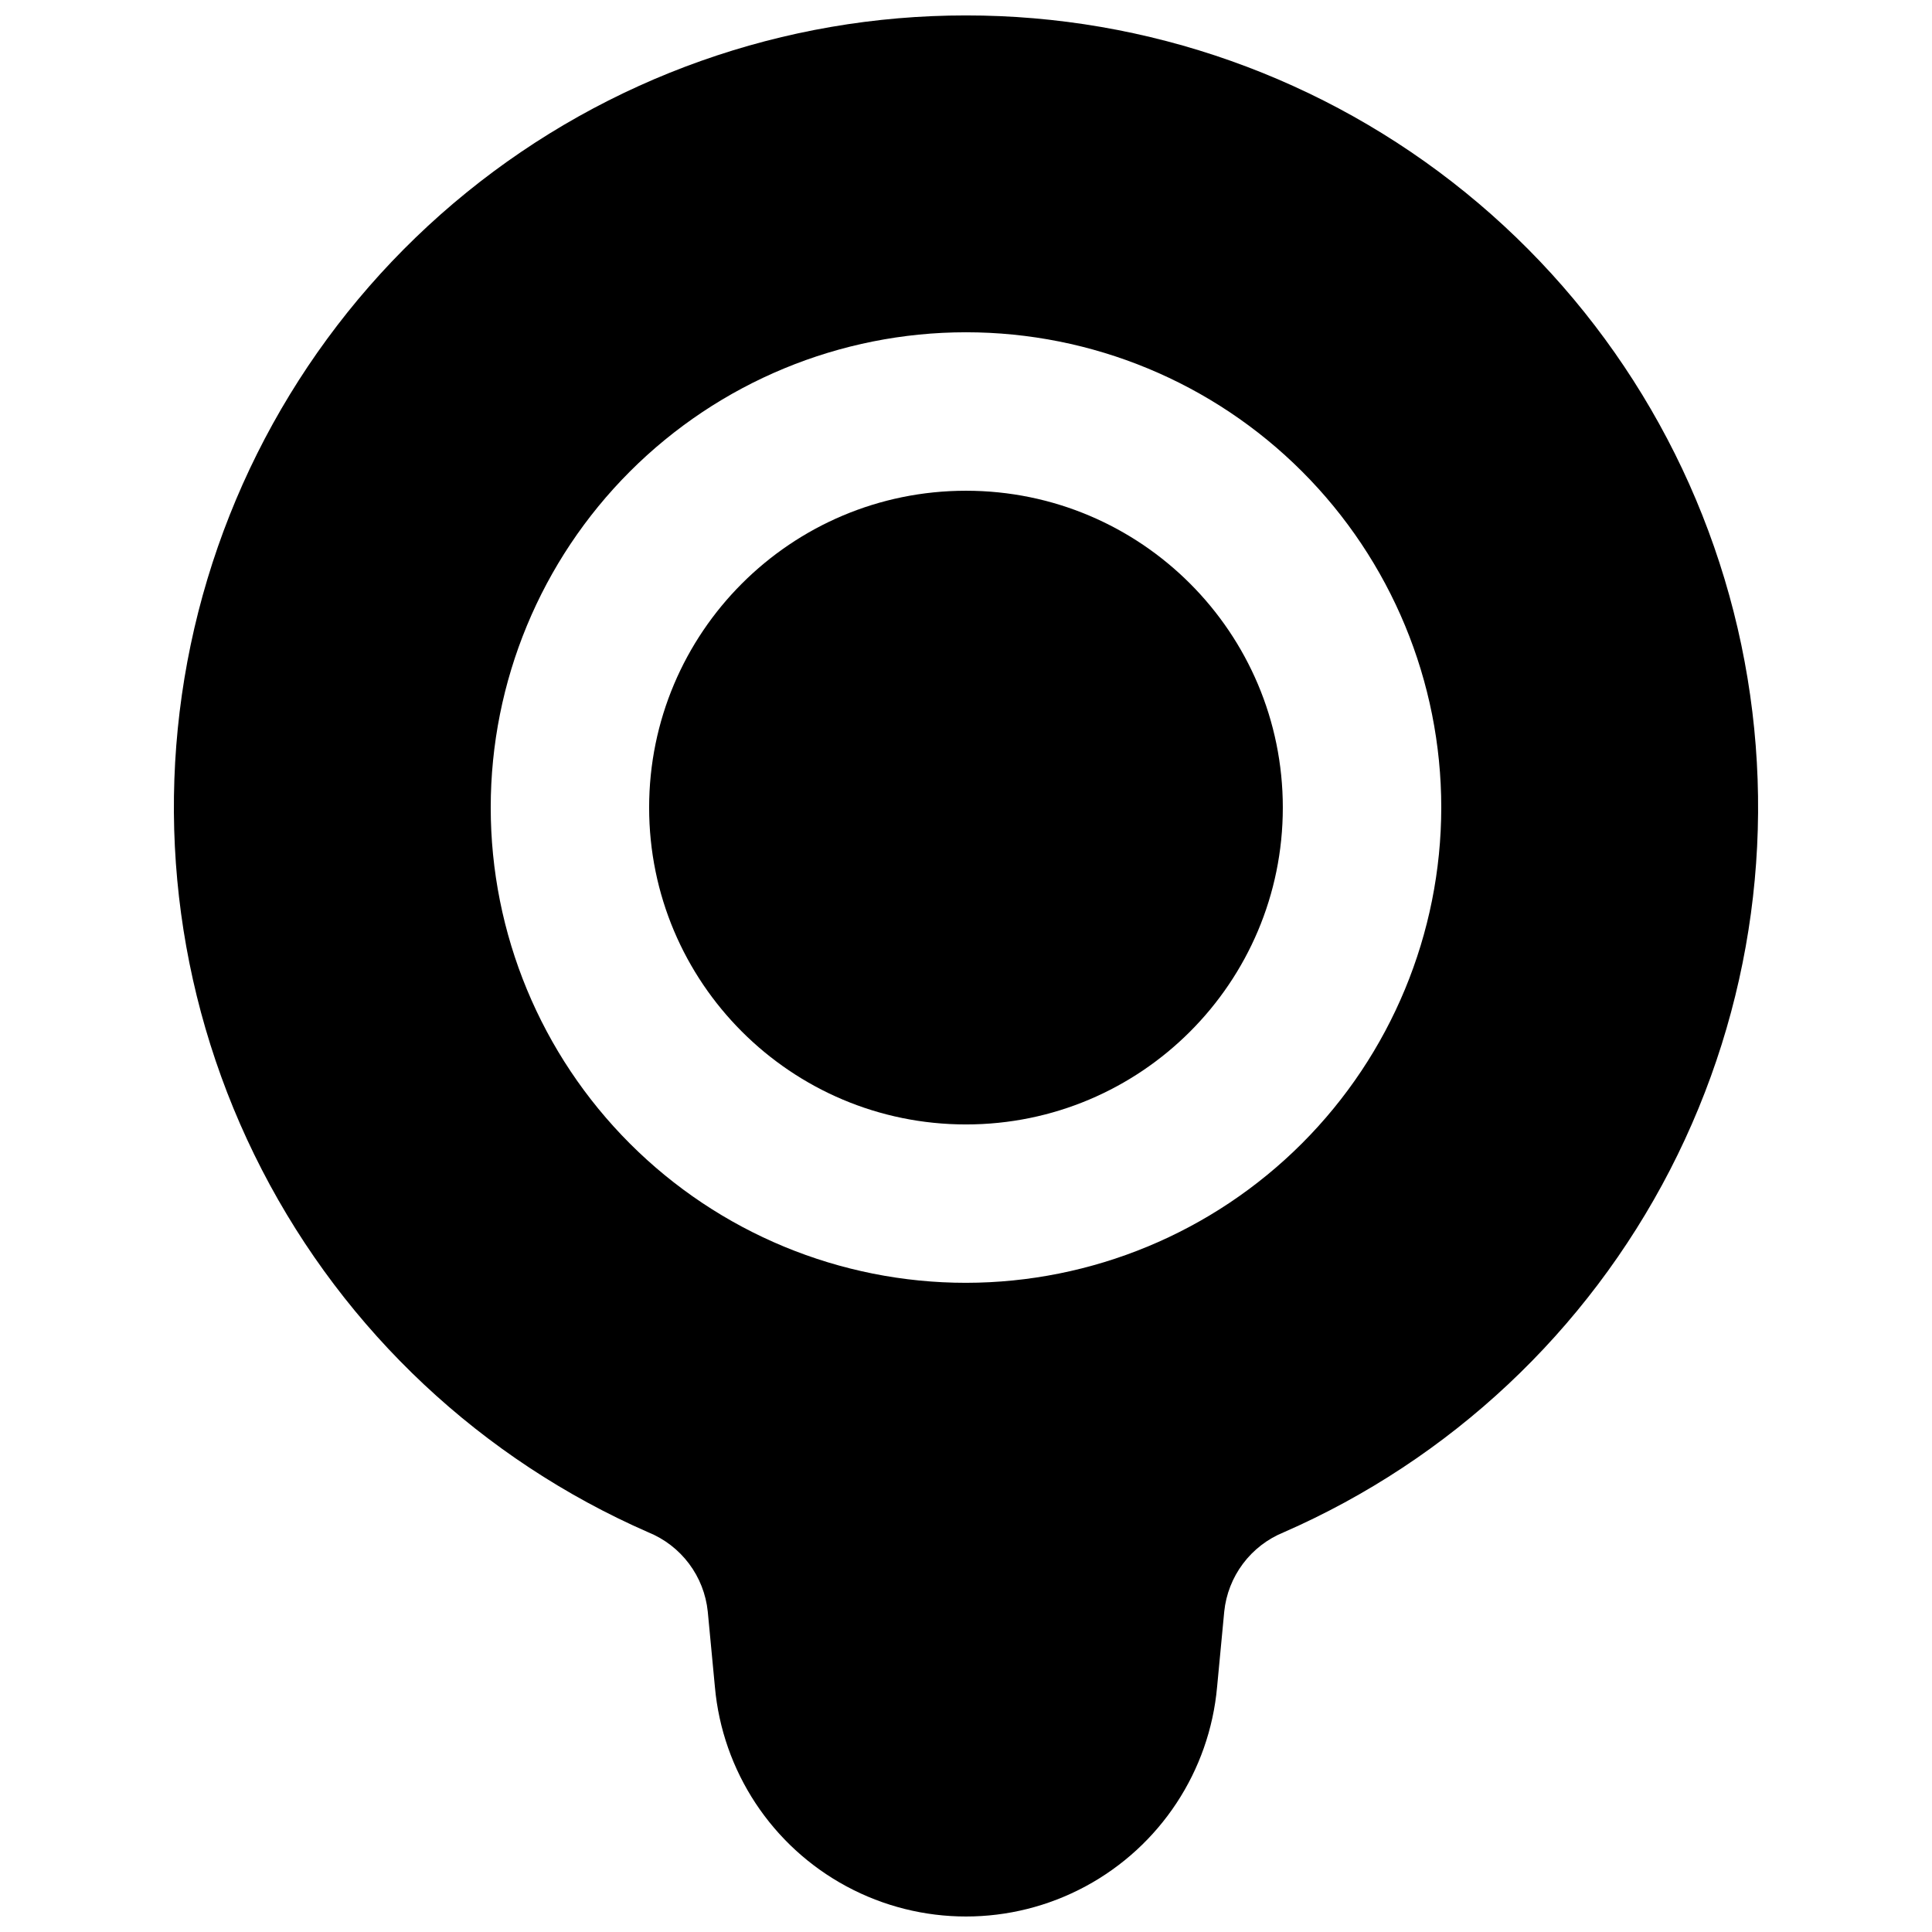 <?xml version="1.0" encoding="UTF-8"?>
<!-- Uploaded to: SVG Repo, www.svgrepo.com, Generator: SVG Repo Mixer Tools -->
<svg width="800px" height="800px" version="1.1" viewBox="144 144 512 512" xmlns="http://www.w3.org/2000/svg">
 <defs>
  <clipPath id="a">
   <path d="m190 148.09h420v503.81h-420z"/>
  </clipPath>
 </defs>
 <path d="m483.96 358.02c0 46.375-37.594 83.969-83.965 83.969-46.375 0-83.969-37.594-83.969-83.969s37.594-83.969 83.969-83.969c46.371 0 83.965 37.594 83.965 83.969"/>
 <g clip-path="url(#a)">
  <path d="m400 148.09c-48.195-0.031-94.934 16.535-132.35 46.91-37.418 30.371-63.238 72.707-73.117 119.88-9.875 47.172-3.211 96.305 18.879 139.14 22.086 42.836 58.25 76.762 102.41 96.066 4.281 1.742 8.008 4.617 10.781 8.316 2.773 3.695 4.488 8.078 4.961 12.676l1.891 19.941v0.004c1.996 22.367 15.098 42.238 34.871 52.883 19.773 10.648 43.574 10.648 63.348 0 19.773-10.645 32.875-30.516 34.871-52.883l1.891-19.941v-0.004c0.473-4.598 2.188-8.98 4.961-12.676 2.773-3.699 6.5-6.574 10.781-8.316 44.16-19.305 80.324-53.23 102.41-96.066 22.086-42.836 28.754-91.969 18.875-139.14-9.879-47.172-35.695-89.508-73.117-119.88-37.418-30.375-84.152-46.941-132.35-46.91zm0 335.87c-33.406 0-65.441-13.27-89.062-36.891-23.621-23.617-36.891-55.656-36.891-89.059 0-33.406 13.27-65.441 36.891-89.062s55.656-36.891 89.062-36.891c33.402 0 65.441 13.27 89.059 36.891 23.621 23.621 36.891 55.656 36.891 89.062-0.035 33.391-13.316 65.406-36.93 89.02-23.613 23.613-55.629 36.895-89.02 36.93z"/>
 </g>
</svg>